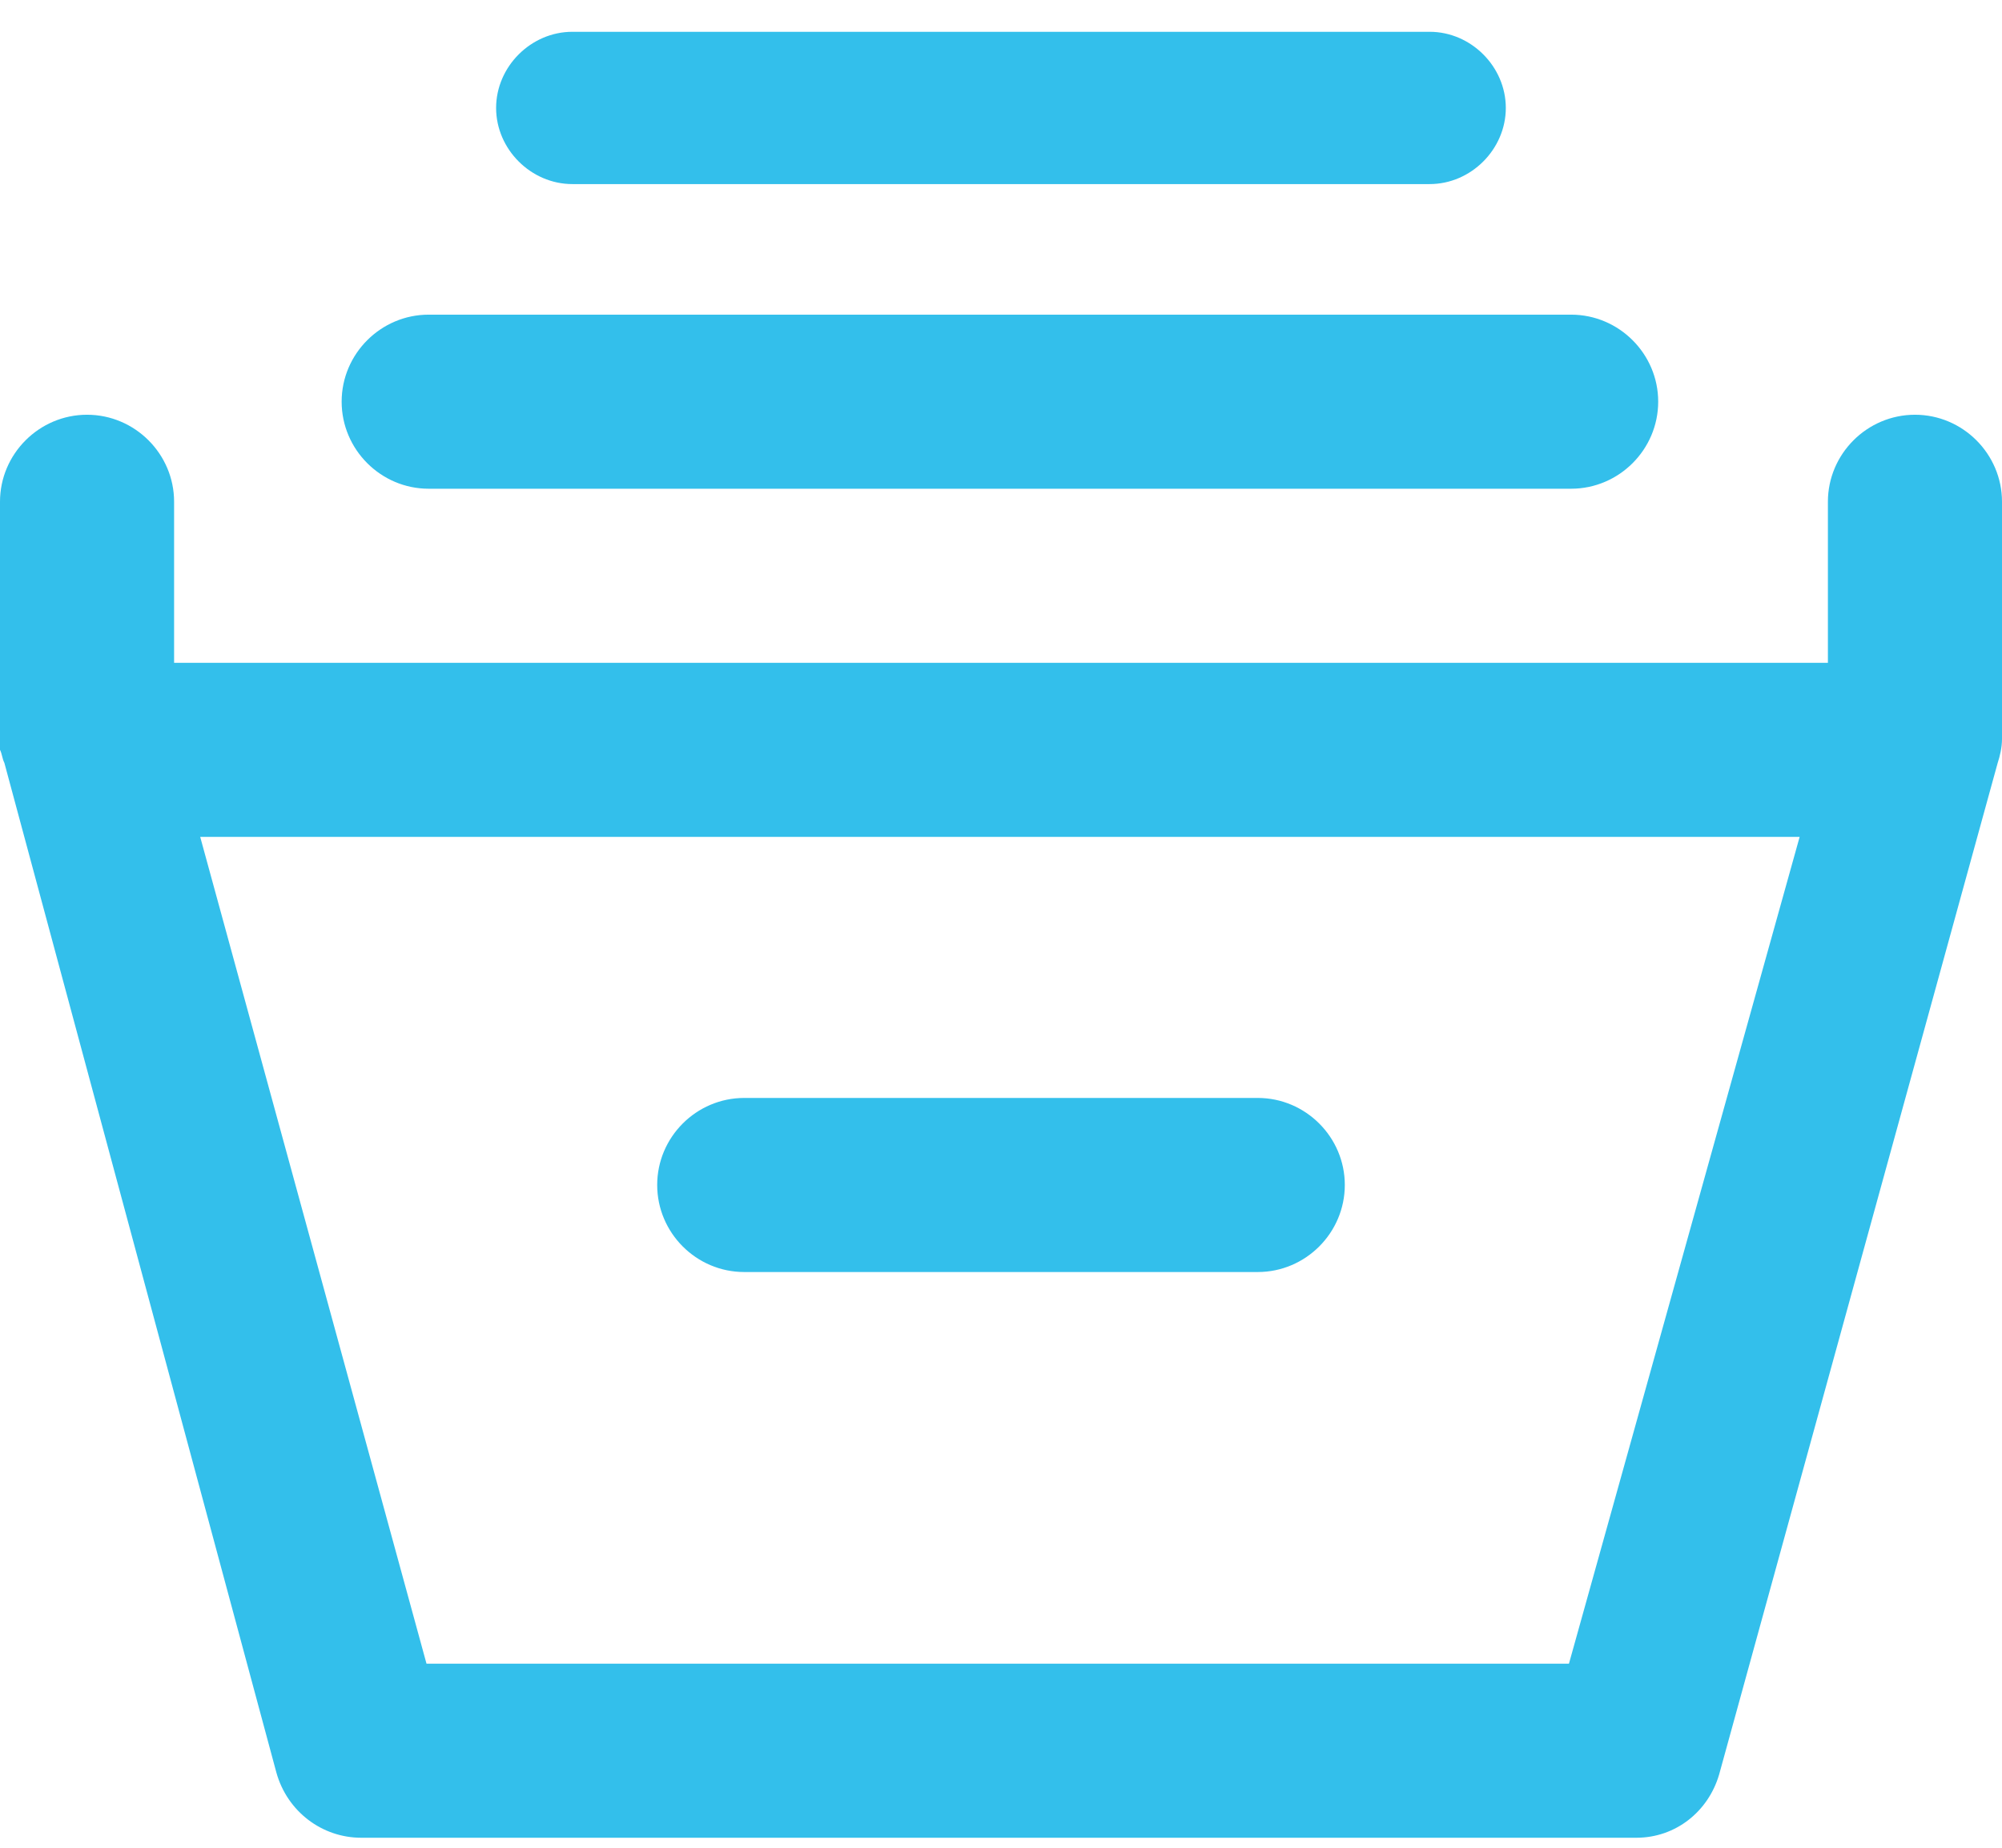 <svg width="26" height="24" viewBox="0 0 26 24" fill="none" xmlns="http://www.w3.org/2000/svg">
<path d="M4.437 5.217C4.437 4.596 4.946 4.087 5.567 4.087H20.404C21.026 4.087 21.535 4.596 21.535 5.217C21.535 5.839 21.026 6.348 20.404 6.348H5.567C4.946 6.348 4.437 5.839 4.437 5.217ZM7.433 2.391H18.567C19.104 2.391 19.556 1.939 19.556 1.402C19.556 0.865 19.104 0.413 18.567 0.413H7.433C6.896 0.413 6.443 0.865 6.443 1.402C6.443 1.939 6.896 2.391 7.433 2.391ZM26 6.517V9.598C26 9.711 25.972 9.824 25.944 9.909L22.326 23.05C22.185 23.53 21.761 23.87 21.252 23.87H4.691C4.183 23.87 3.73 23.53 3.589 23.022L0.057 9.909C0.028 9.852 0.028 9.796 0 9.739C0 9.683 0 9.626 0 9.57V6.517C0 5.896 0.509 5.387 1.13 5.387C1.752 5.387 2.261 5.896 2.261 6.517V8.609H23.739V6.517C23.739 5.896 24.248 5.387 24.87 5.387C25.491 5.387 26 5.896 26 6.517ZM23.372 10.87H2.6L5.539 21.609H13H20.376L23.372 10.87ZM9.665 16.522H16.335C16.956 16.522 17.465 16.013 17.465 15.391C17.465 14.77 16.956 14.261 16.335 14.261H9.665C9.043 14.261 8.535 14.77 8.535 15.391C8.535 16.013 9.043 16.522 9.665 16.522Z" fill="#33BFEB"/>
</svg>
